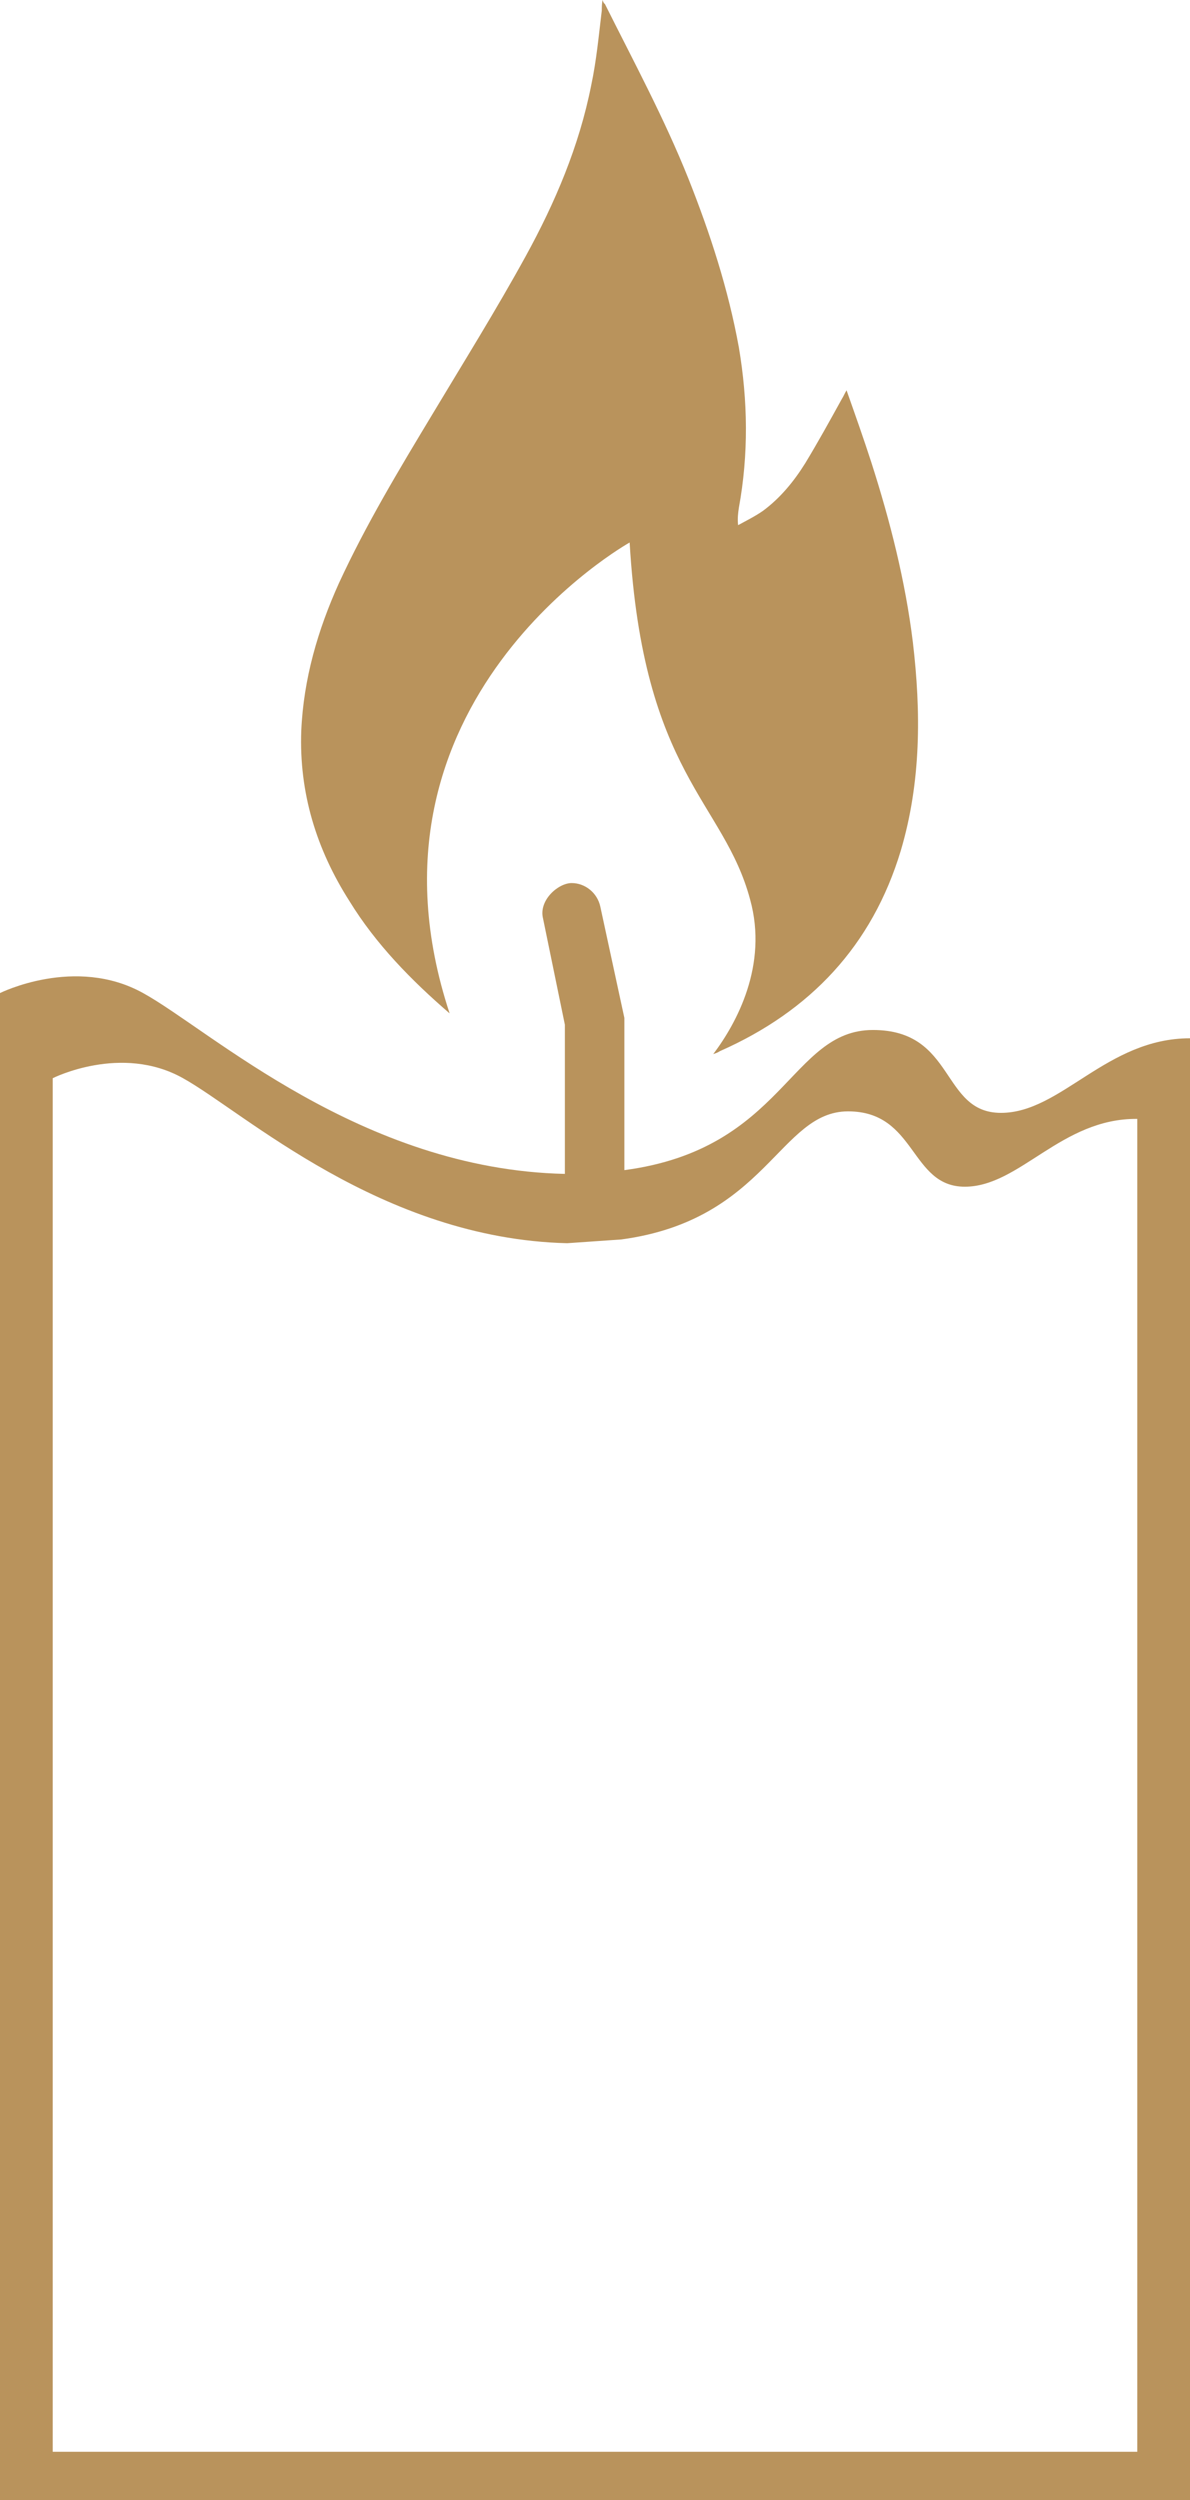 <svg id="Ebene_2" data-name="Ebene 2" xmlns="http://www.w3.org/2000/svg" width="158" height="331.8" viewBox="0 0 158 331.8"><defs><style>.cls-1{fill:#b9935c}</style></defs><g id="Ebene_1-2" data-name="Ebene 1"><path class="cls-1" d="M59.7 134.5C46 93 83.6 72 83.6 72c1.8 30.8 12.5 34.3 16 47.4 2.4 8.7-1.8 16.4-4.9 20.5.3-.1.6-.2.9-.4 12-5.3 20.2-14 24-26.6 2.7-9.1 2.7-18.4 1.6-27.7-1-8.1-3-16-5.5-23.8-1-3.1-2.1-6.2-3.3-9.6-.3.5-.4.8-.6 1.1-1.6 2.9-3.2 5.8-4.9 8.6-1.5 2.4-3.3 4.6-5.6 6.3-1 .7-2.2 1.3-3.3 1.9-.1-.9 0-1.6.1-2.3 1.3-7.1 1.2-14.2 0-21.3-1.4-7.7-3.8-15.1-6.7-22.4-3.2-8-7.3-15.6-11.1-23.2-.1 0-.2-.2-.3-.5-.1.6-.1 1-.1 1.4-.4 3.3-.7 6.6-1.4 9.9-1.6 8.1-4.8 15.6-8.7 22.7s-8.2 14-12.4 21C53 62.3 48.6 69.6 45 77.4c-2.8 6.2-4.7 12.7-5 19.6-.3 8.2 2 15.7 6.4 22.6 3.5 5.7 8.2 10.5 13.3 14.9z"/><path class="cls-1" d="M132.9 147.7c-8 0-6-11-17-11s-11.8 15.8-33 18.6v-20.2l-3.2-14.8c-.4-1.8-2-3.1-3.8-3.1s-4.4 2.3-3.8 4.7L75 136v19.8c-27.1-.6-47.1-19.1-56-24-9-5-19 0-19 0v200h158v-194c-11.1 0-17.1 9.9-25.1 9.9zm18.1 11.8v165.9H7V143.1s9.1-4.6 17.3 0c8.1 4.5 26.3 21.3 51 21.9l7.2-.5c19.3-2.6 21-17 30.1-17s8.2 10 15.5 10 12.8-9.1 22.9-9v10.9z"/></g></svg>